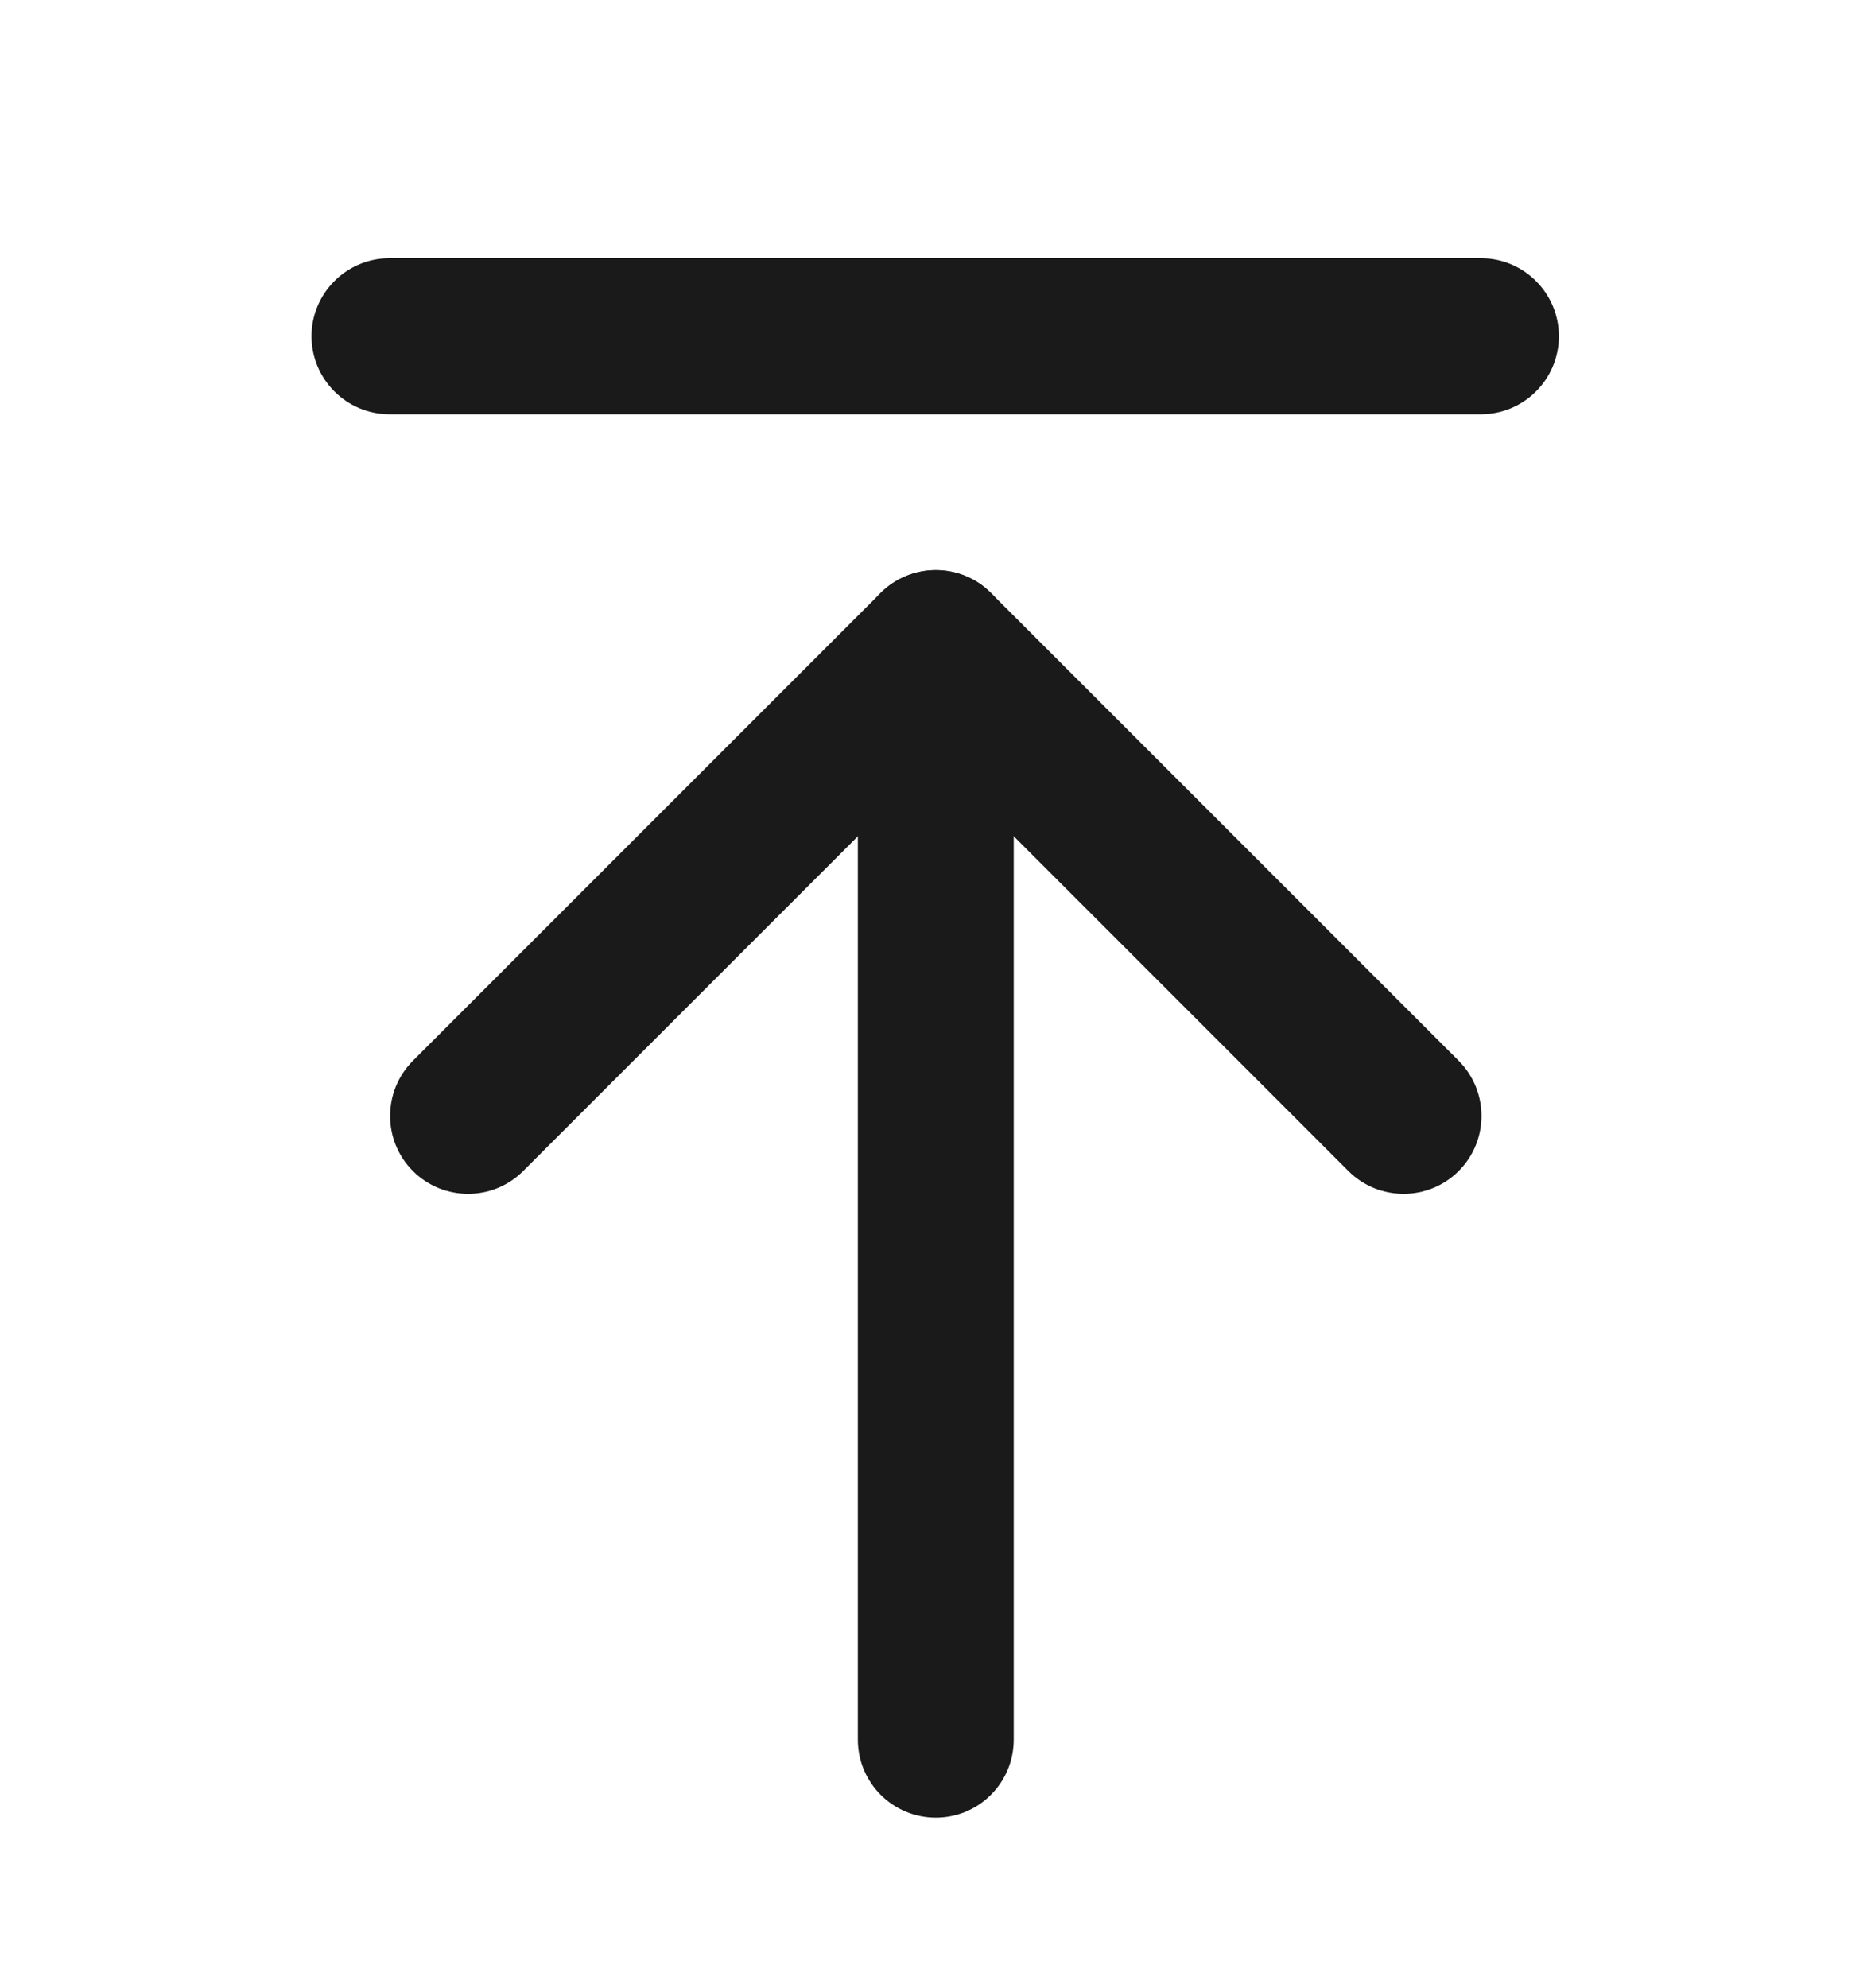 <svg width="16" height="17" viewBox="0 0 16 17" fill="none" xmlns="http://www.w3.org/2000/svg">
<g id="li:arrow-up-to-line">
<path id="Vector" fill-rule="evenodd" clip-rule="evenodd" d="M2.664 2.875C2.664 2.507 2.963 2.208 3.331 2.208H12.664C13.032 2.208 13.331 2.507 13.331 2.875C13.331 3.243 13.032 3.542 12.664 3.542H3.331C2.963 3.542 2.664 3.243 2.664 2.875Z" fill="#1A1A1A"/>
<path id="Vector_2" fill-rule="evenodd" clip-rule="evenodd" d="M7.531 5.07C7.792 4.81 8.214 4.81 8.474 5.07L12.474 9.07C12.734 9.331 12.734 9.753 12.474 10.013C12.214 10.273 11.791 10.273 11.531 10.013L8.003 6.484L4.474 10.013C4.214 10.273 3.792 10.273 3.531 10.013C3.271 9.753 3.271 9.331 3.531 9.07L7.531 5.07Z" fill="#1A1A1A"/>
<path id="Vector_3" fill-rule="evenodd" clip-rule="evenodd" d="M8.003 4.875C8.371 4.875 8.669 5.173 8.669 5.542V14.875C8.669 15.243 8.371 15.542 8.003 15.542C7.634 15.542 7.336 15.243 7.336 14.875V5.542C7.336 5.173 7.634 4.875 8.003 4.875Z" fill="#1A1A1A"/>
</g>
</svg>
